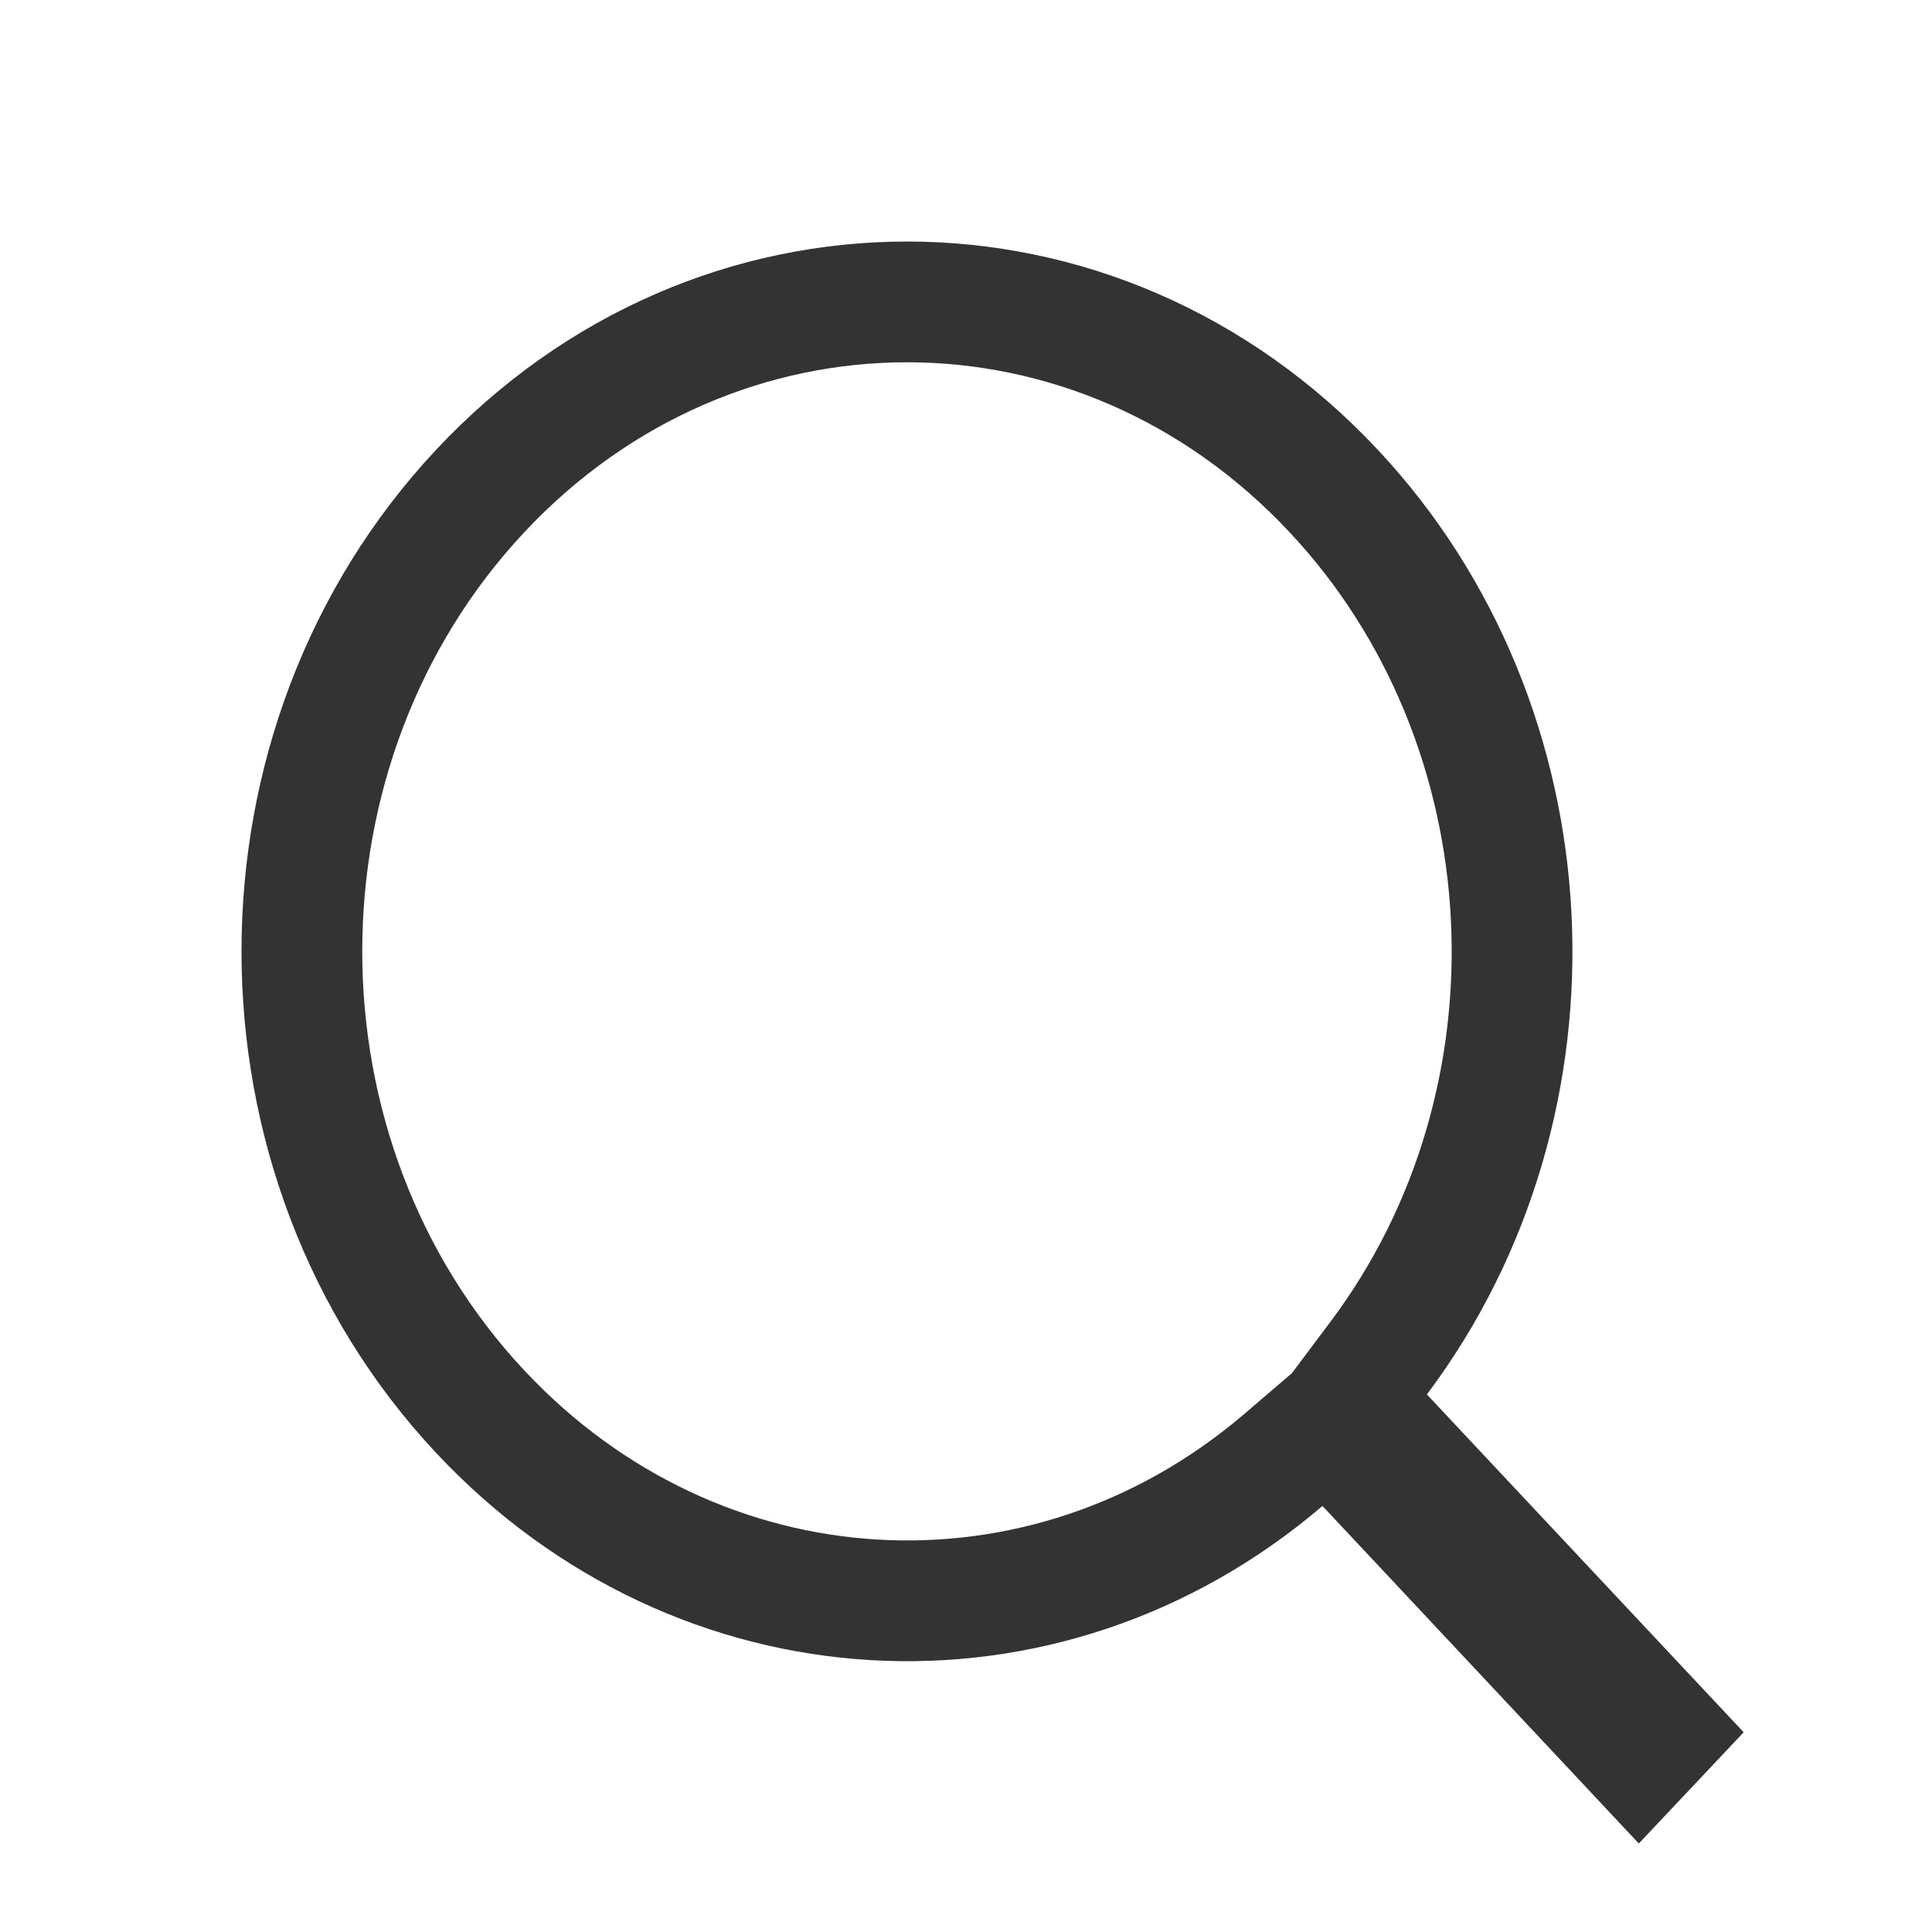 <?xml version="1.0" encoding="UTF-8"?>
<svg width="16px" height="16px" viewBox="0 0 16 16" version="1.1" xmlns="http://www.w3.org/2000/svg" xmlns:xlink="http://www.w3.org/1999/xlink">
    <!-- Generator: Sketch 55.2 (78181) - https://sketchapp.com -->
    <title>画板</title>
    <desc>Created with Sketch.</desc>
    <g id="画板" stroke="none" stroke-width="1" fill="none" fill-rule="evenodd">
        <path d="M13.573,14.537 L13.754,14.345 L11.165,11.584 L11.417,11.248 C13.019,9.115 12.867,6.009 11.043,4.064 C9.089,1.979 5.934,1.979 3.979,4.064 C2.007,6.167 2.007,9.59 3.979,11.693 C5.787,13.622 8.649,13.781 10.627,12.092 L10.99,11.781 L13.573,14.537 Z" id="形状结合" stroke="#333333"></path>
    </g>
</svg>